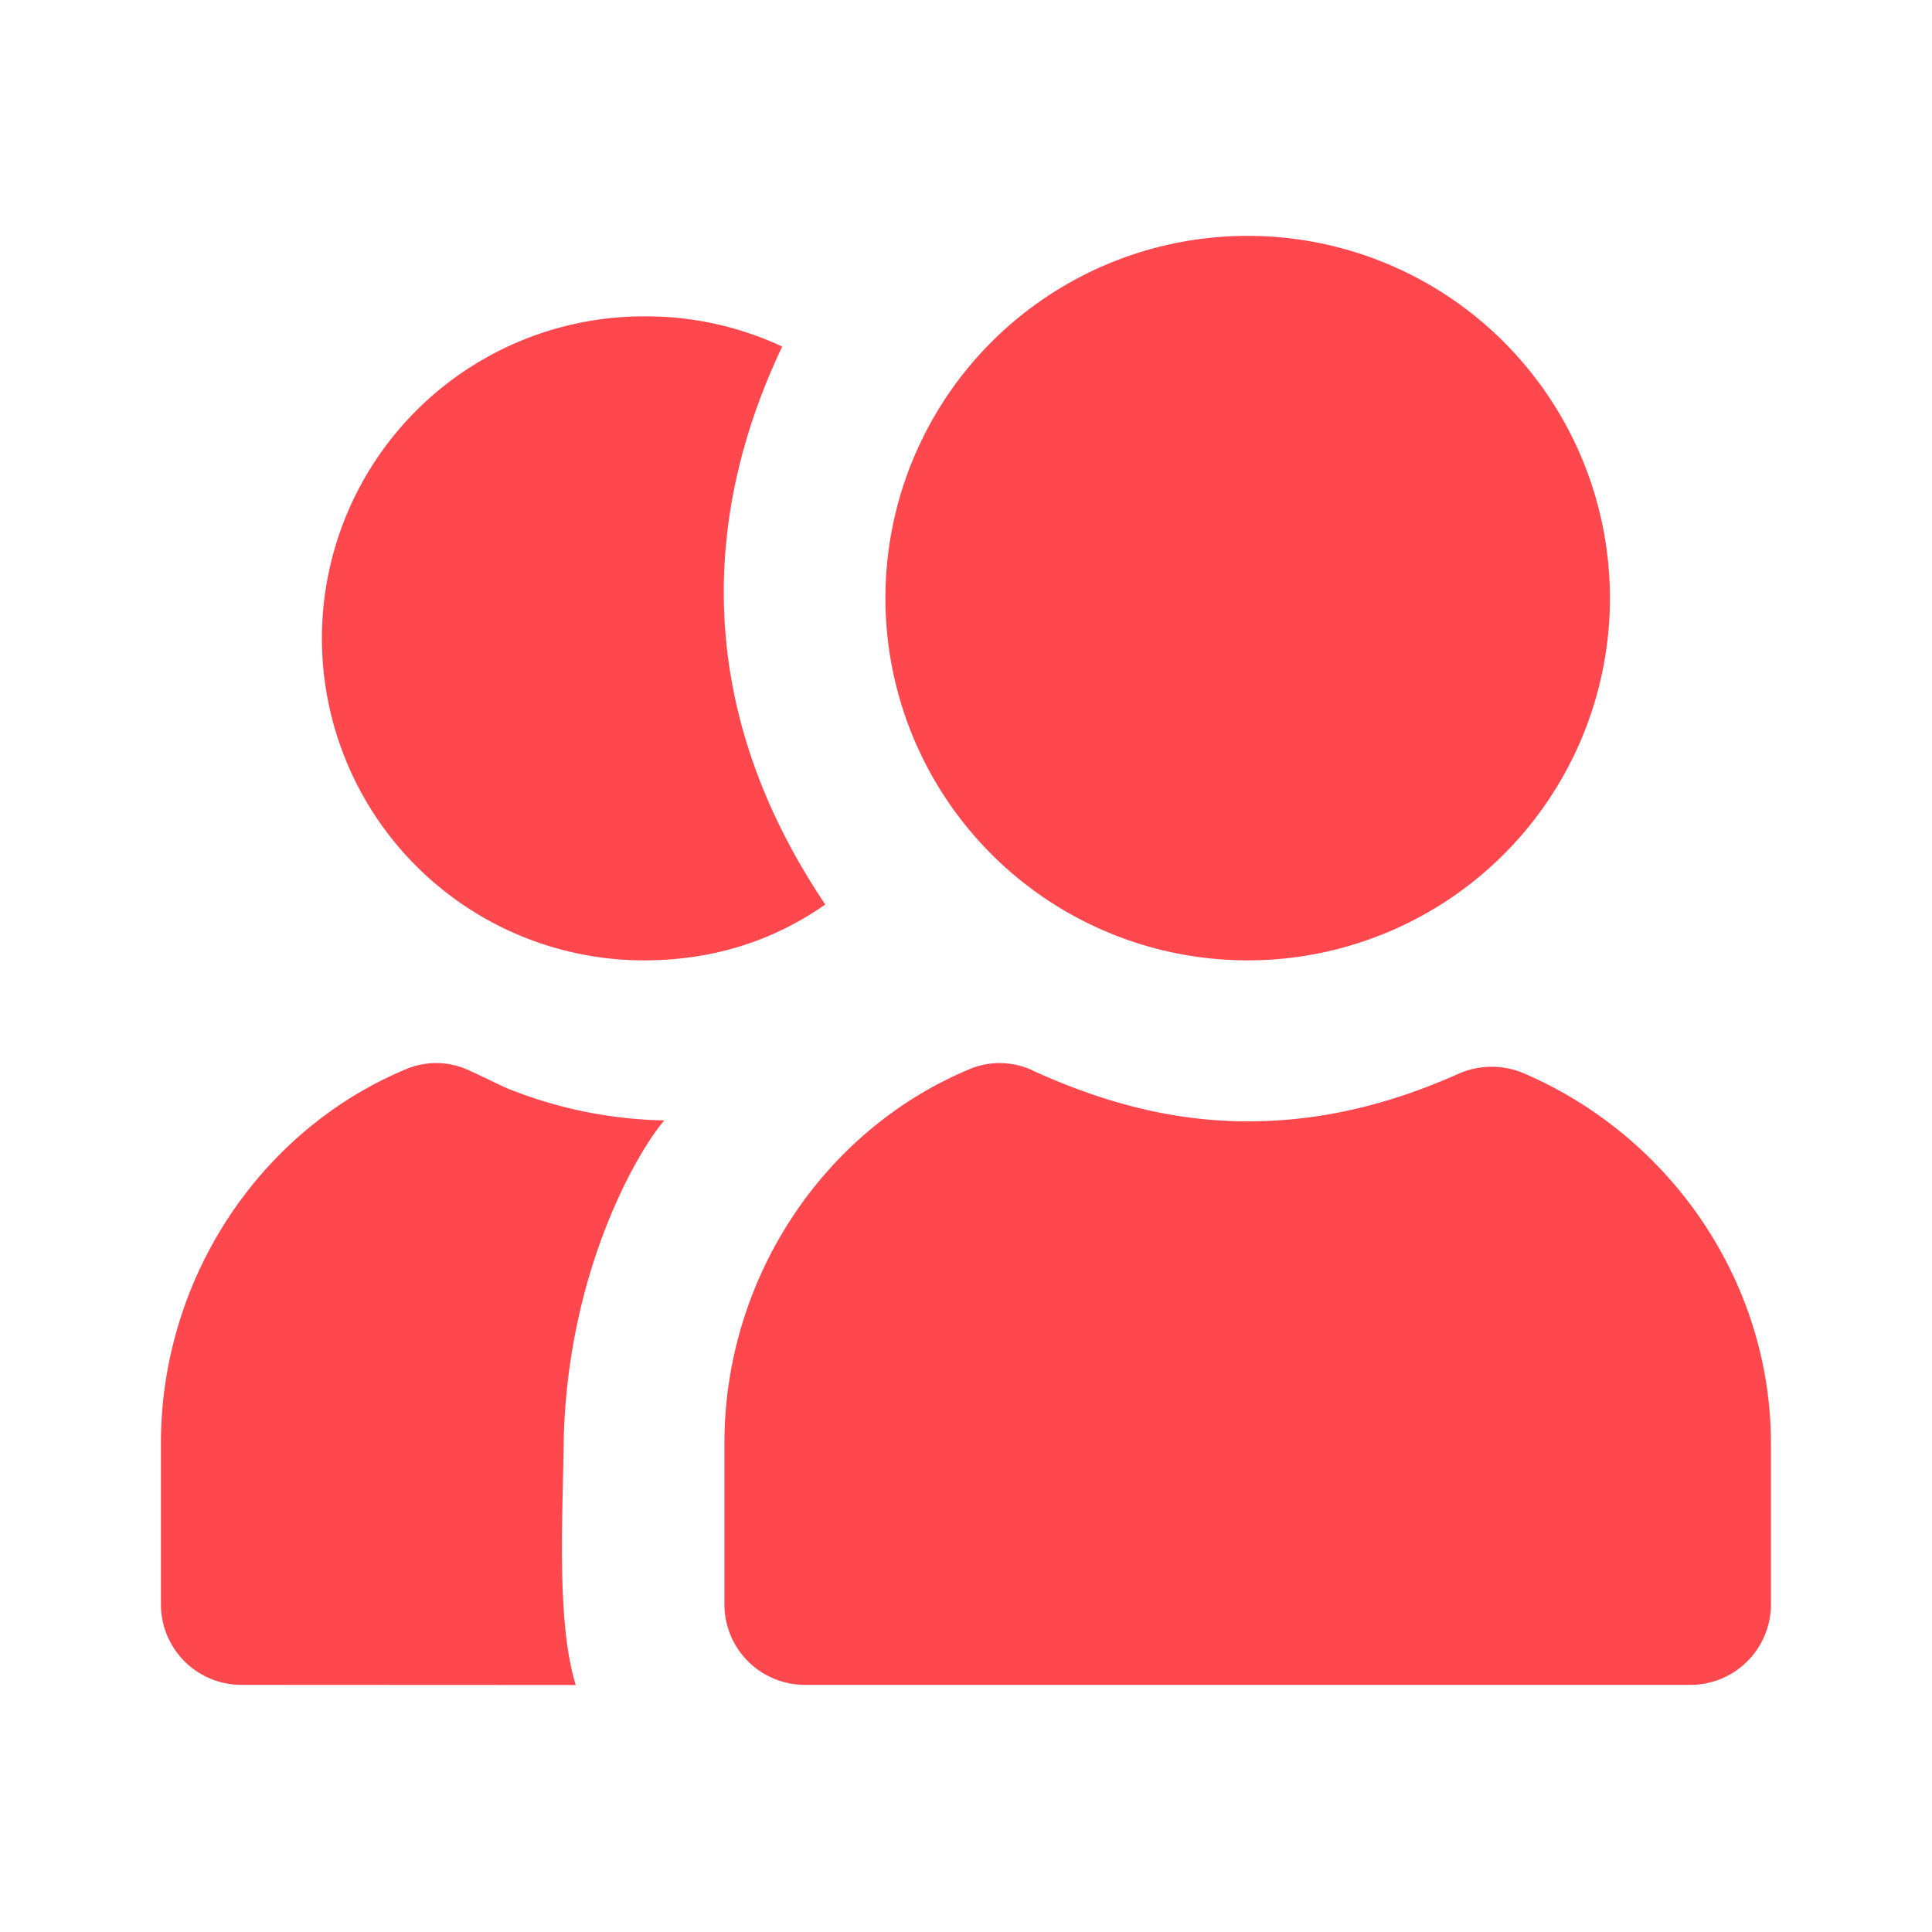 <svg xmlns="http://www.w3.org/2000/svg" width="24" height="24" fill="none"><path fill="#FF484D" d="M15.499 2.93a4.5 4.5 0 1 0 0 9 4.5 4.5 0 0 0 0-9zm-7.5 1a4 4 0 0 0 0 8c.83 0 1.587-.228 2.253-.694-1.709-2.54-1.467-4.972-.535-6.931a3.995 3.995 0 0 0-1.718-.375zm-2.937 9.344c-1.835.757-3.063 2.612-3.063 4.656v2a1 1 0 0 0 1 1l4.153.002c-.234-.76-.165-1.992-.15-2.99.033-2.116.908-3.626 1.25-4.024a5.464 5.464 0 0 1-1.94-.394c-.134-.057-.212-.102-.47-.22a.964.964 0 0 0-.78-.03zm7 0c-1.835.757-3.063 2.612-3.063 4.656v2a1 1 0 0 0 1 1h11a1 1 0 0 0 1-1v-2c0-1.996-1.235-3.806-3.063-4.594a1.02 1.02 0 0 0-.812 0c-.885.397-1.747.594-2.625.594-.875 0-1.74-.208-2.656-.625a.964.964 0 0 0-.781-.031z"/></svg>